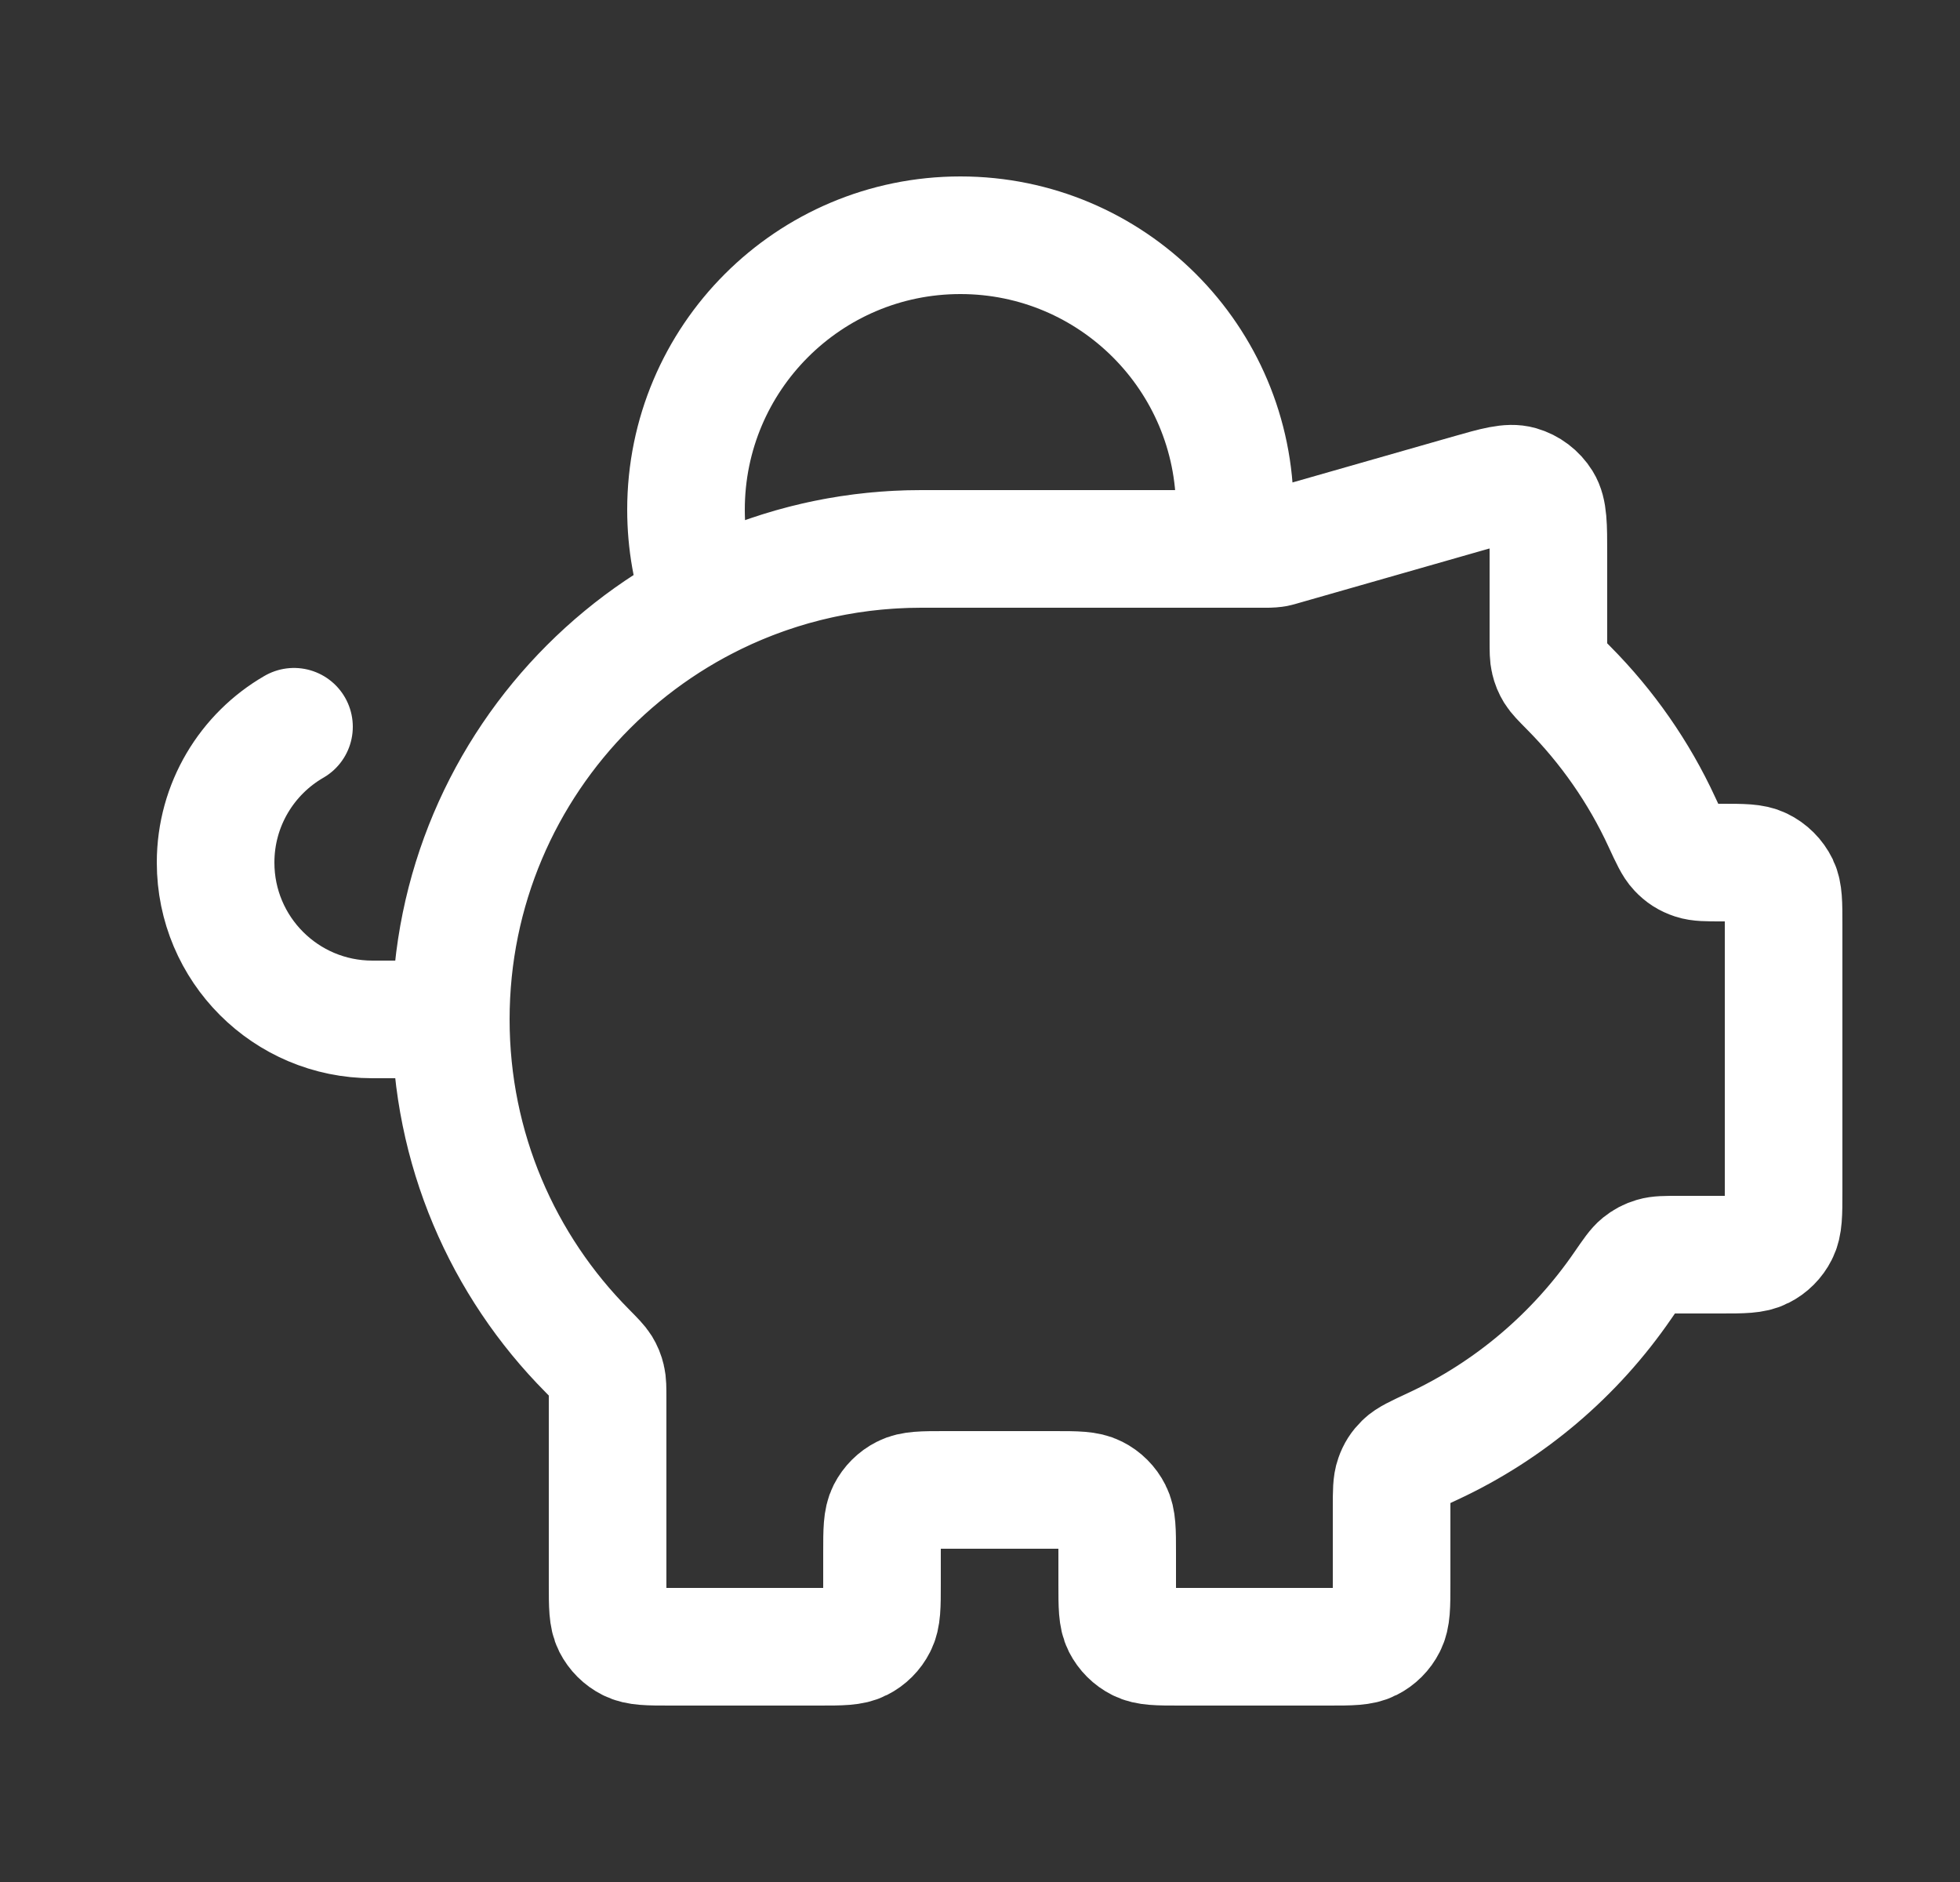 <svg width="25" height="24" viewBox="0 0 25 24" fill="none" xmlns="http://www.w3.org/2000/svg">
<rect x="0" y="0" width="25" height="24" fill="#333333" stroke="none"/>
<g id="piggy-bank-02">
<path id="Icon" d="M5.75 13C5.75 9.686 8.436 7 11.75 7M5.75 13C5.75 14.648 6.415 16.142 7.491 17.226C7.594 17.331 7.646 17.383 7.677 17.433C7.706 17.481 7.723 17.522 7.736 17.577C7.75 17.634 7.75 17.7 7.75 17.83V20.2C7.75 20.48 7.75 20.62 7.804 20.727C7.852 20.821 7.929 20.898 8.023 20.945C8.13 21 8.27 21 8.55 21H10.45C10.73 21 10.87 21 10.977 20.945C11.071 20.898 11.148 20.821 11.195 20.727C11.25 20.62 11.25 20.48 11.25 20.2V19.8C11.25 19.52 11.25 19.38 11.304 19.273C11.352 19.179 11.429 19.102 11.523 19.055C11.63 19 11.77 19 12.05 19H13.45C13.73 19 13.87 19 13.977 19.055C14.071 19.102 14.148 19.179 14.195 19.273C14.25 19.38 14.25 19.52 14.25 19.8V20.2C14.25 20.48 14.25 20.62 14.304 20.727C14.352 20.821 14.429 20.898 14.523 20.945C14.63 21 14.77 21 15.05 21H16.95C17.23 21 17.37 21 17.477 20.945C17.571 20.898 17.648 20.821 17.695 20.727C17.75 20.62 17.75 20.48 17.75 20.2V19.224C17.75 19.022 17.75 18.921 17.779 18.84C17.806 18.762 17.841 18.708 17.9 18.65C17.961 18.59 18.066 18.542 18.274 18.445C19.256 17.989 20.094 17.275 20.701 16.39C20.808 16.235 20.861 16.157 20.918 16.111C20.973 16.067 21.022 16.041 21.089 16.021C21.159 16 21.242 16 21.409 16H21.95C22.23 16 22.37 16 22.477 15.945C22.571 15.898 22.648 15.821 22.695 15.727C22.75 15.62 22.75 15.48 22.75 15.2V11.786C22.75 11.519 22.75 11.386 22.701 11.283C22.651 11.181 22.569 11.099 22.467 11.05C22.364 11 22.231 11 21.964 11C21.771 11 21.675 11 21.597 10.974C21.513 10.946 21.454 10.908 21.394 10.844C21.337 10.784 21.291 10.685 21.199 10.486C20.904 9.846 20.499 9.268 20.009 8.774C19.905 8.669 19.854 8.617 19.823 8.567C19.794 8.519 19.777 8.478 19.764 8.423C19.75 8.366 19.75 8.301 19.75 8.17V7.061C19.75 6.701 19.75 6.521 19.675 6.4C19.609 6.294 19.506 6.216 19.387 6.182C19.25 6.143 19.076 6.192 18.73 6.291L16.358 6.969C16.317 6.981 16.297 6.987 16.277 6.991C16.259 6.994 16.24 6.997 16.222 6.998C16.201 7 16.18 7 16.137 7H11.75M5.75 13H4.75C3.645 13 2.75 12.105 2.75 11C2.75 10.26 3.152 9.613 3.75 9.268M11.75 7H15.715C15.738 6.837 15.75 6.67 15.75 6.5C15.75 4.567 14.183 3 12.25 3C10.317 3 8.75 4.567 8.75 6.5C8.75 6.917 8.823 7.317 8.957 7.688C9.791 7.249 10.741 7 11.75 7Z" stroke="white" stroke-width="1.5" stroke-linecap="round" stroke-linejoin="round"/>
</g>
</svg>
